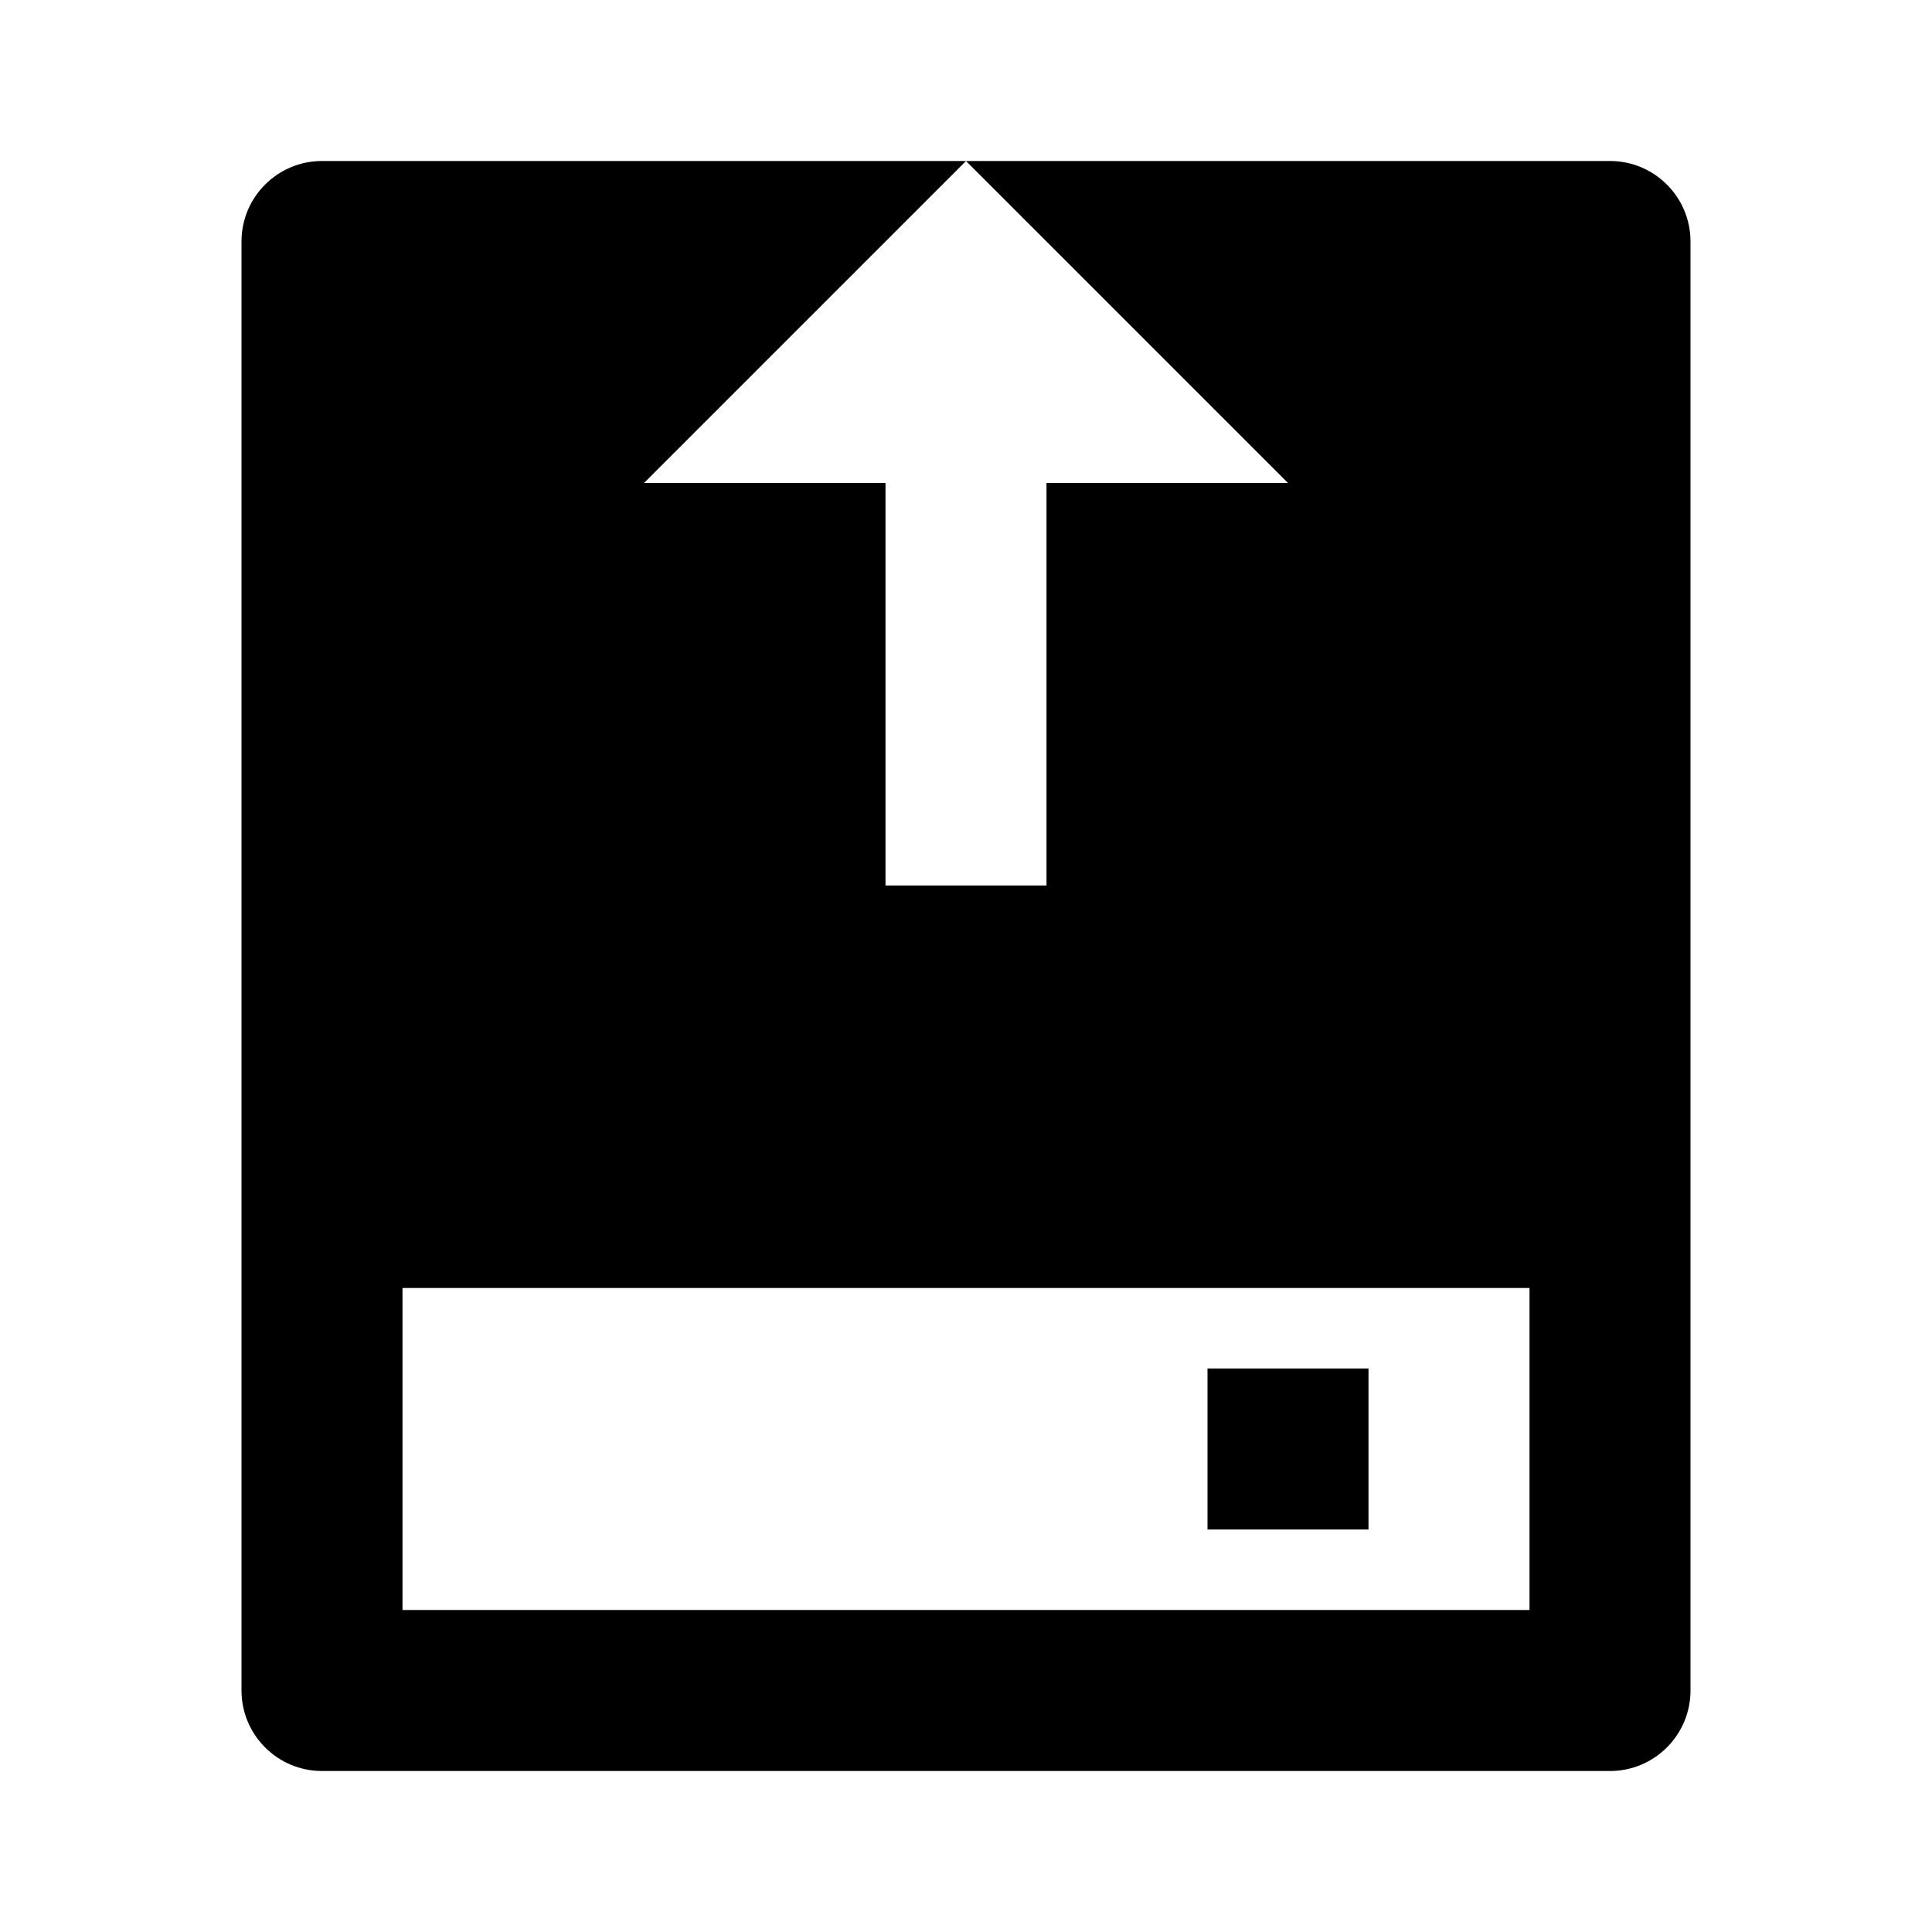 <svg viewBox="0 0 24 24" fill="currentColor" xmlns="http://www.w3.org/2000/svg"><path d="M20 2C20.552 2 21 2.448 21 3V21C21 21.552 20.552 22 20 22H4C3.448 22 3 21.552 3 21V3C3 2.448 3.448 2 4 2H20ZM19 16H5V20H19V16ZM17 17V19H15V17H17ZM12 2L8 6H11V11H13V6H16L12 2Z"/></svg>